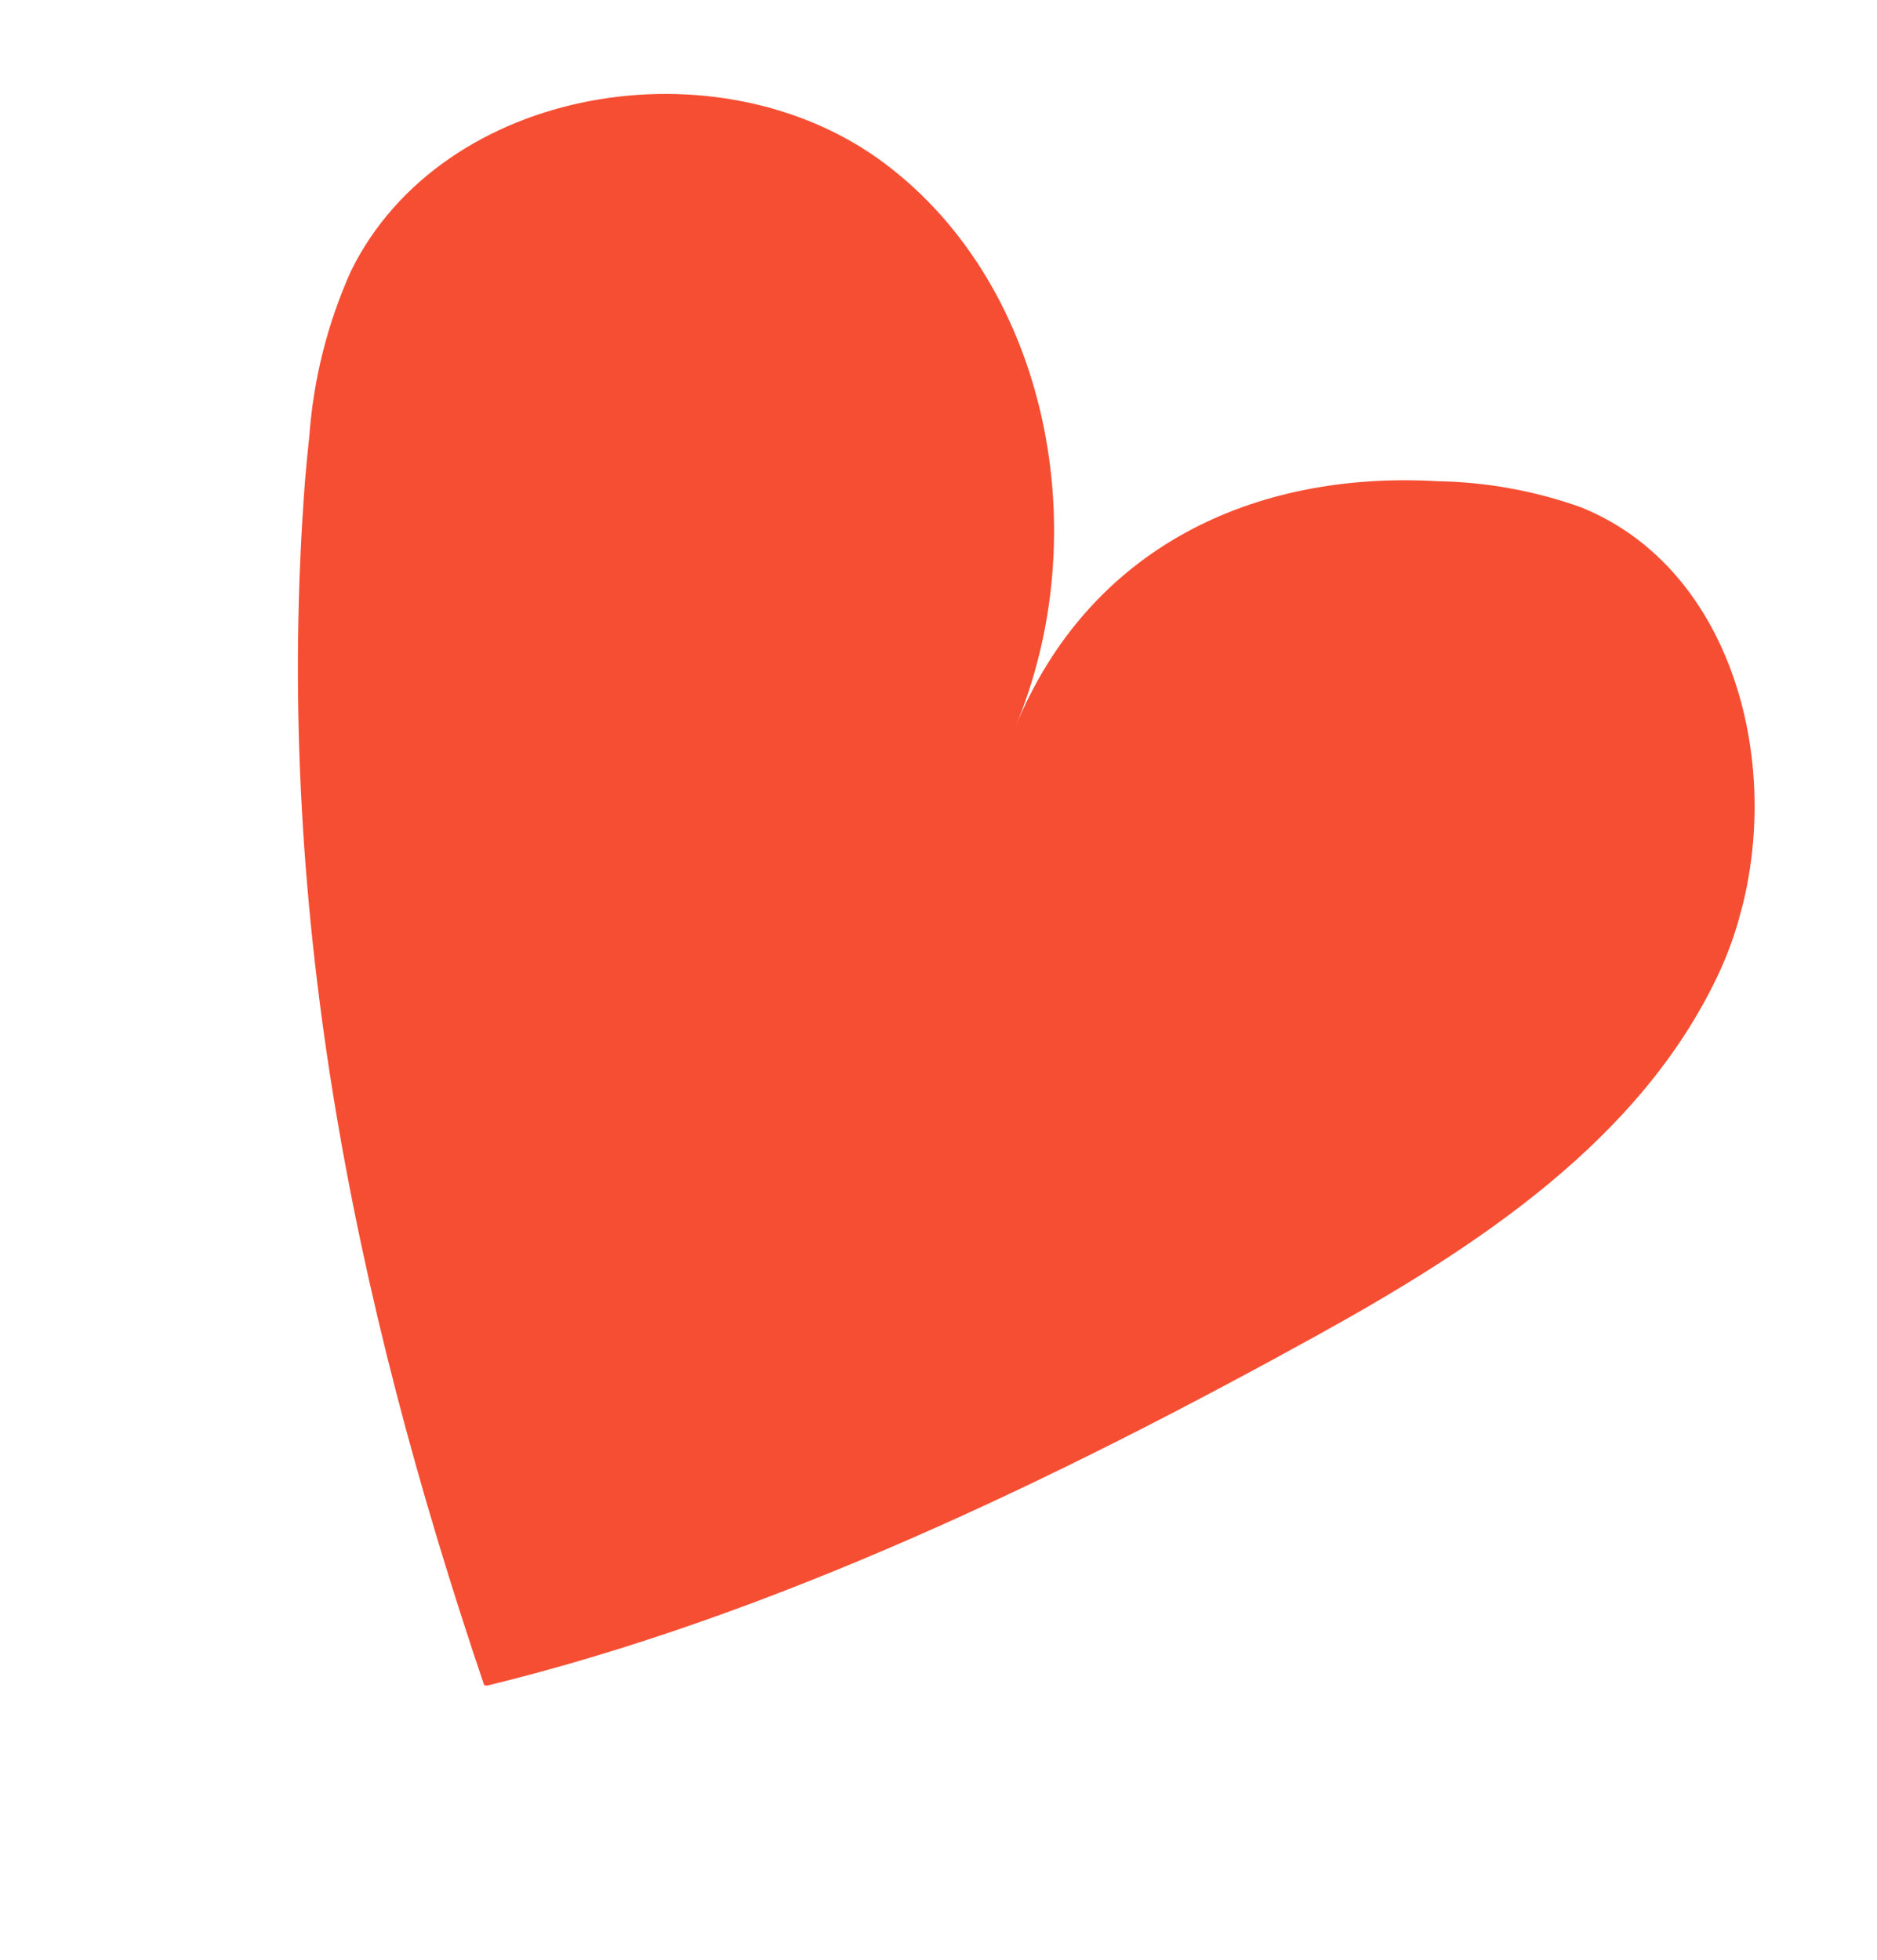 <svg width="114" height="119" viewBox="0 0 114 119" fill="none" xmlns="http://www.w3.org/2000/svg">
<g clip-path="url(#clip0_2080_1089)">
<path d="M18.786 26.5C19.034 23.036 19.888 19.643 21.308 16.474C26.864 5.159 43.696 2.393 53.733 9.926C63.771 17.458 66.56 32.497 61.672 44.133C66.137 33.282 76.103 28.581 87.303 29.22C90.265 29.27 93.198 29.801 95.989 30.792C106.241 34.885 109.064 49.178 104.354 59.184C99.644 69.19 89.792 75.669 80.097 81.032C64.341 89.732 46.965 98.14 29.428 102.394C21.366 78.595 16.574 54.656 18.531 29.125C18.602 28.246 18.694 27.373 18.786 26.5Z" fill="#F64E33"/>
</g>
<defs>
<clipPath id="clip0_2080_1089">
<rect width="92" height="97" fill="white" transform="translate(25.12 0.747) rotate(15)"/>
</clipPath>
</defs>
</svg>

